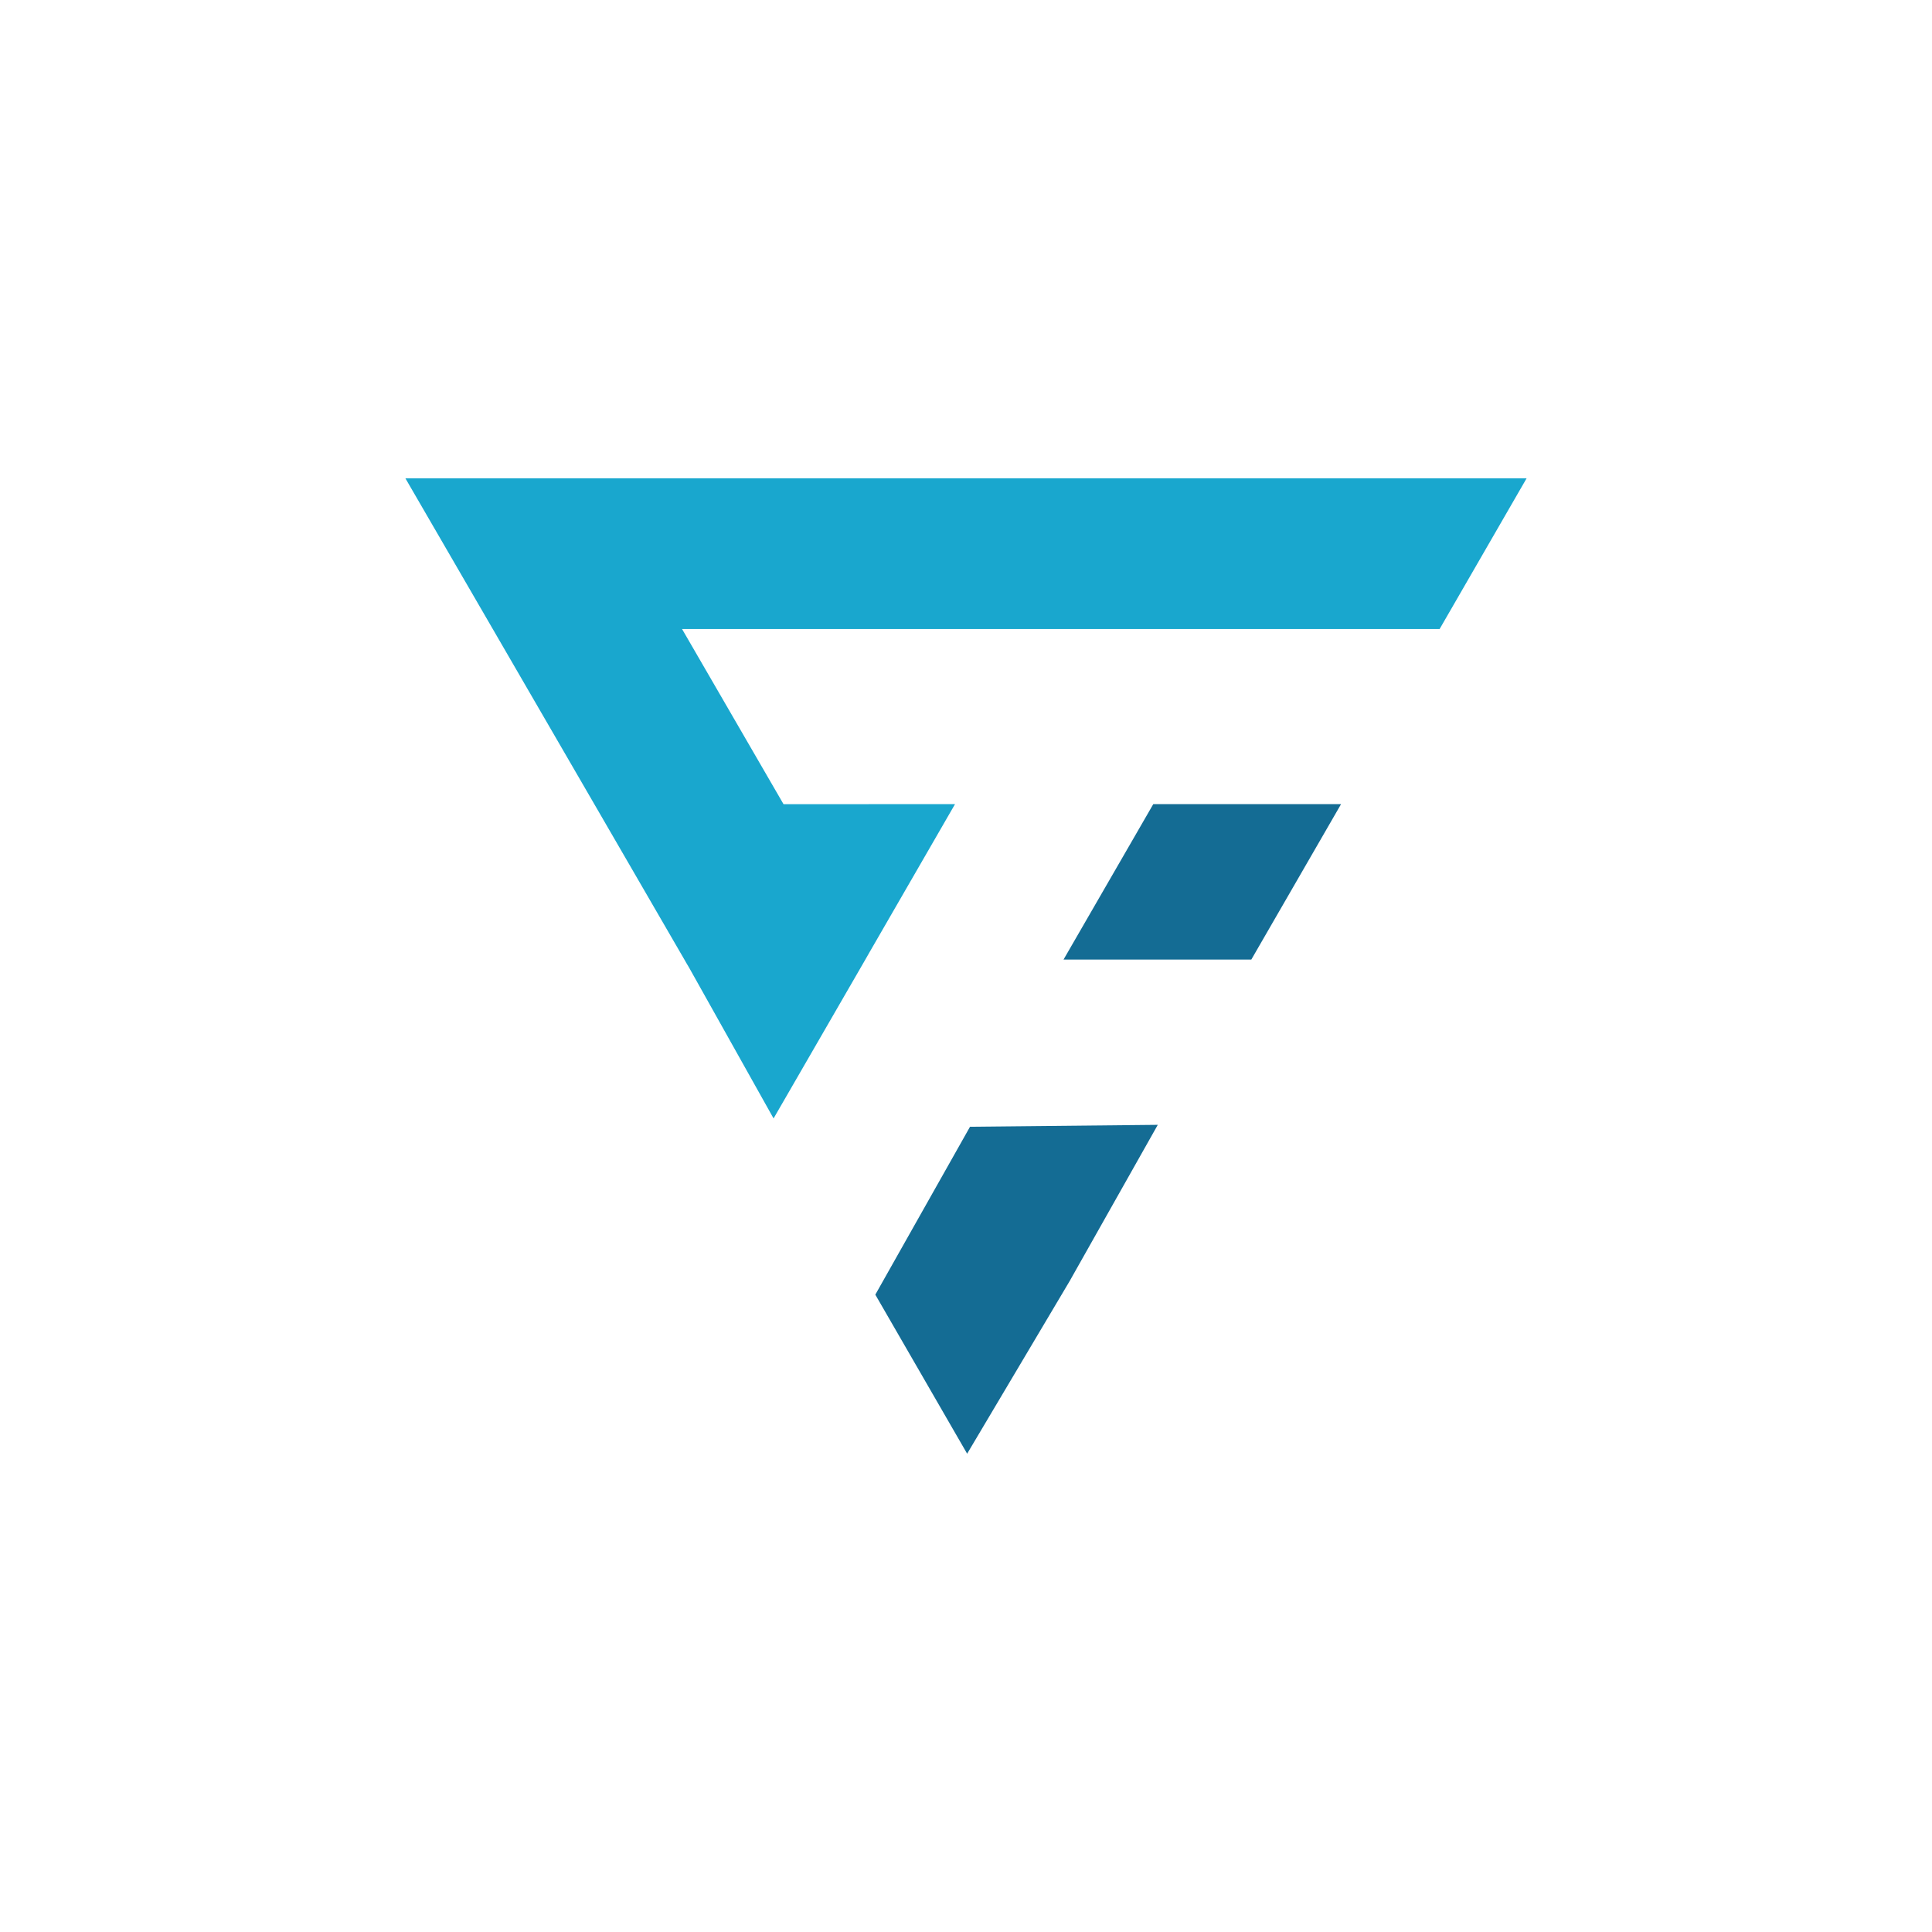 <?xml version="1.0" encoding="utf-8"?>
<!-- Generator: Adobe Illustrator 25.2.3, SVG Export Plug-In . SVG Version: 6.00 Build 0)  -->
<svg version="1.1" id="Layer_1" xmlns="http://www.w3.org/2000/svg" xmlns:xlink="http://www.w3.org/1999/xlink" x="0px" y="0px"
	 viewBox="0 0 1080 1080" style="enable-background:new 0 0 1080 1080;" xml:space="preserve">
<style type="text/css">
	.st0{fill:#146C94;}
	.st1{fill:#19A7CE;}
</style>
<g>
	<polygon class="st0" points="749.67,449.5 699.5,536.39 594.53,536.39 644.7,449.5 	"/>
	<polygon class="st1" points="853.39,267.37 804.77,351.61 381.26,351.61 437.94,449.44 438,449.54 533.87,449.51 486.04,532.36 
		483.73,536.41 432.43,625.21 385.16,540.83 383.52,538.06 382.58,536.41 332.22,449.51 275.46,351.61 226.61,267.37 	"/>
	<polygon class="st0" points="599.26,713.79 598.63,714.92 598,716.04 540.64,812.63 489.31,723.72 494.3,714.86 542.25,629.86 
		647.21,628.79 	"/>
</g>
</svg>
